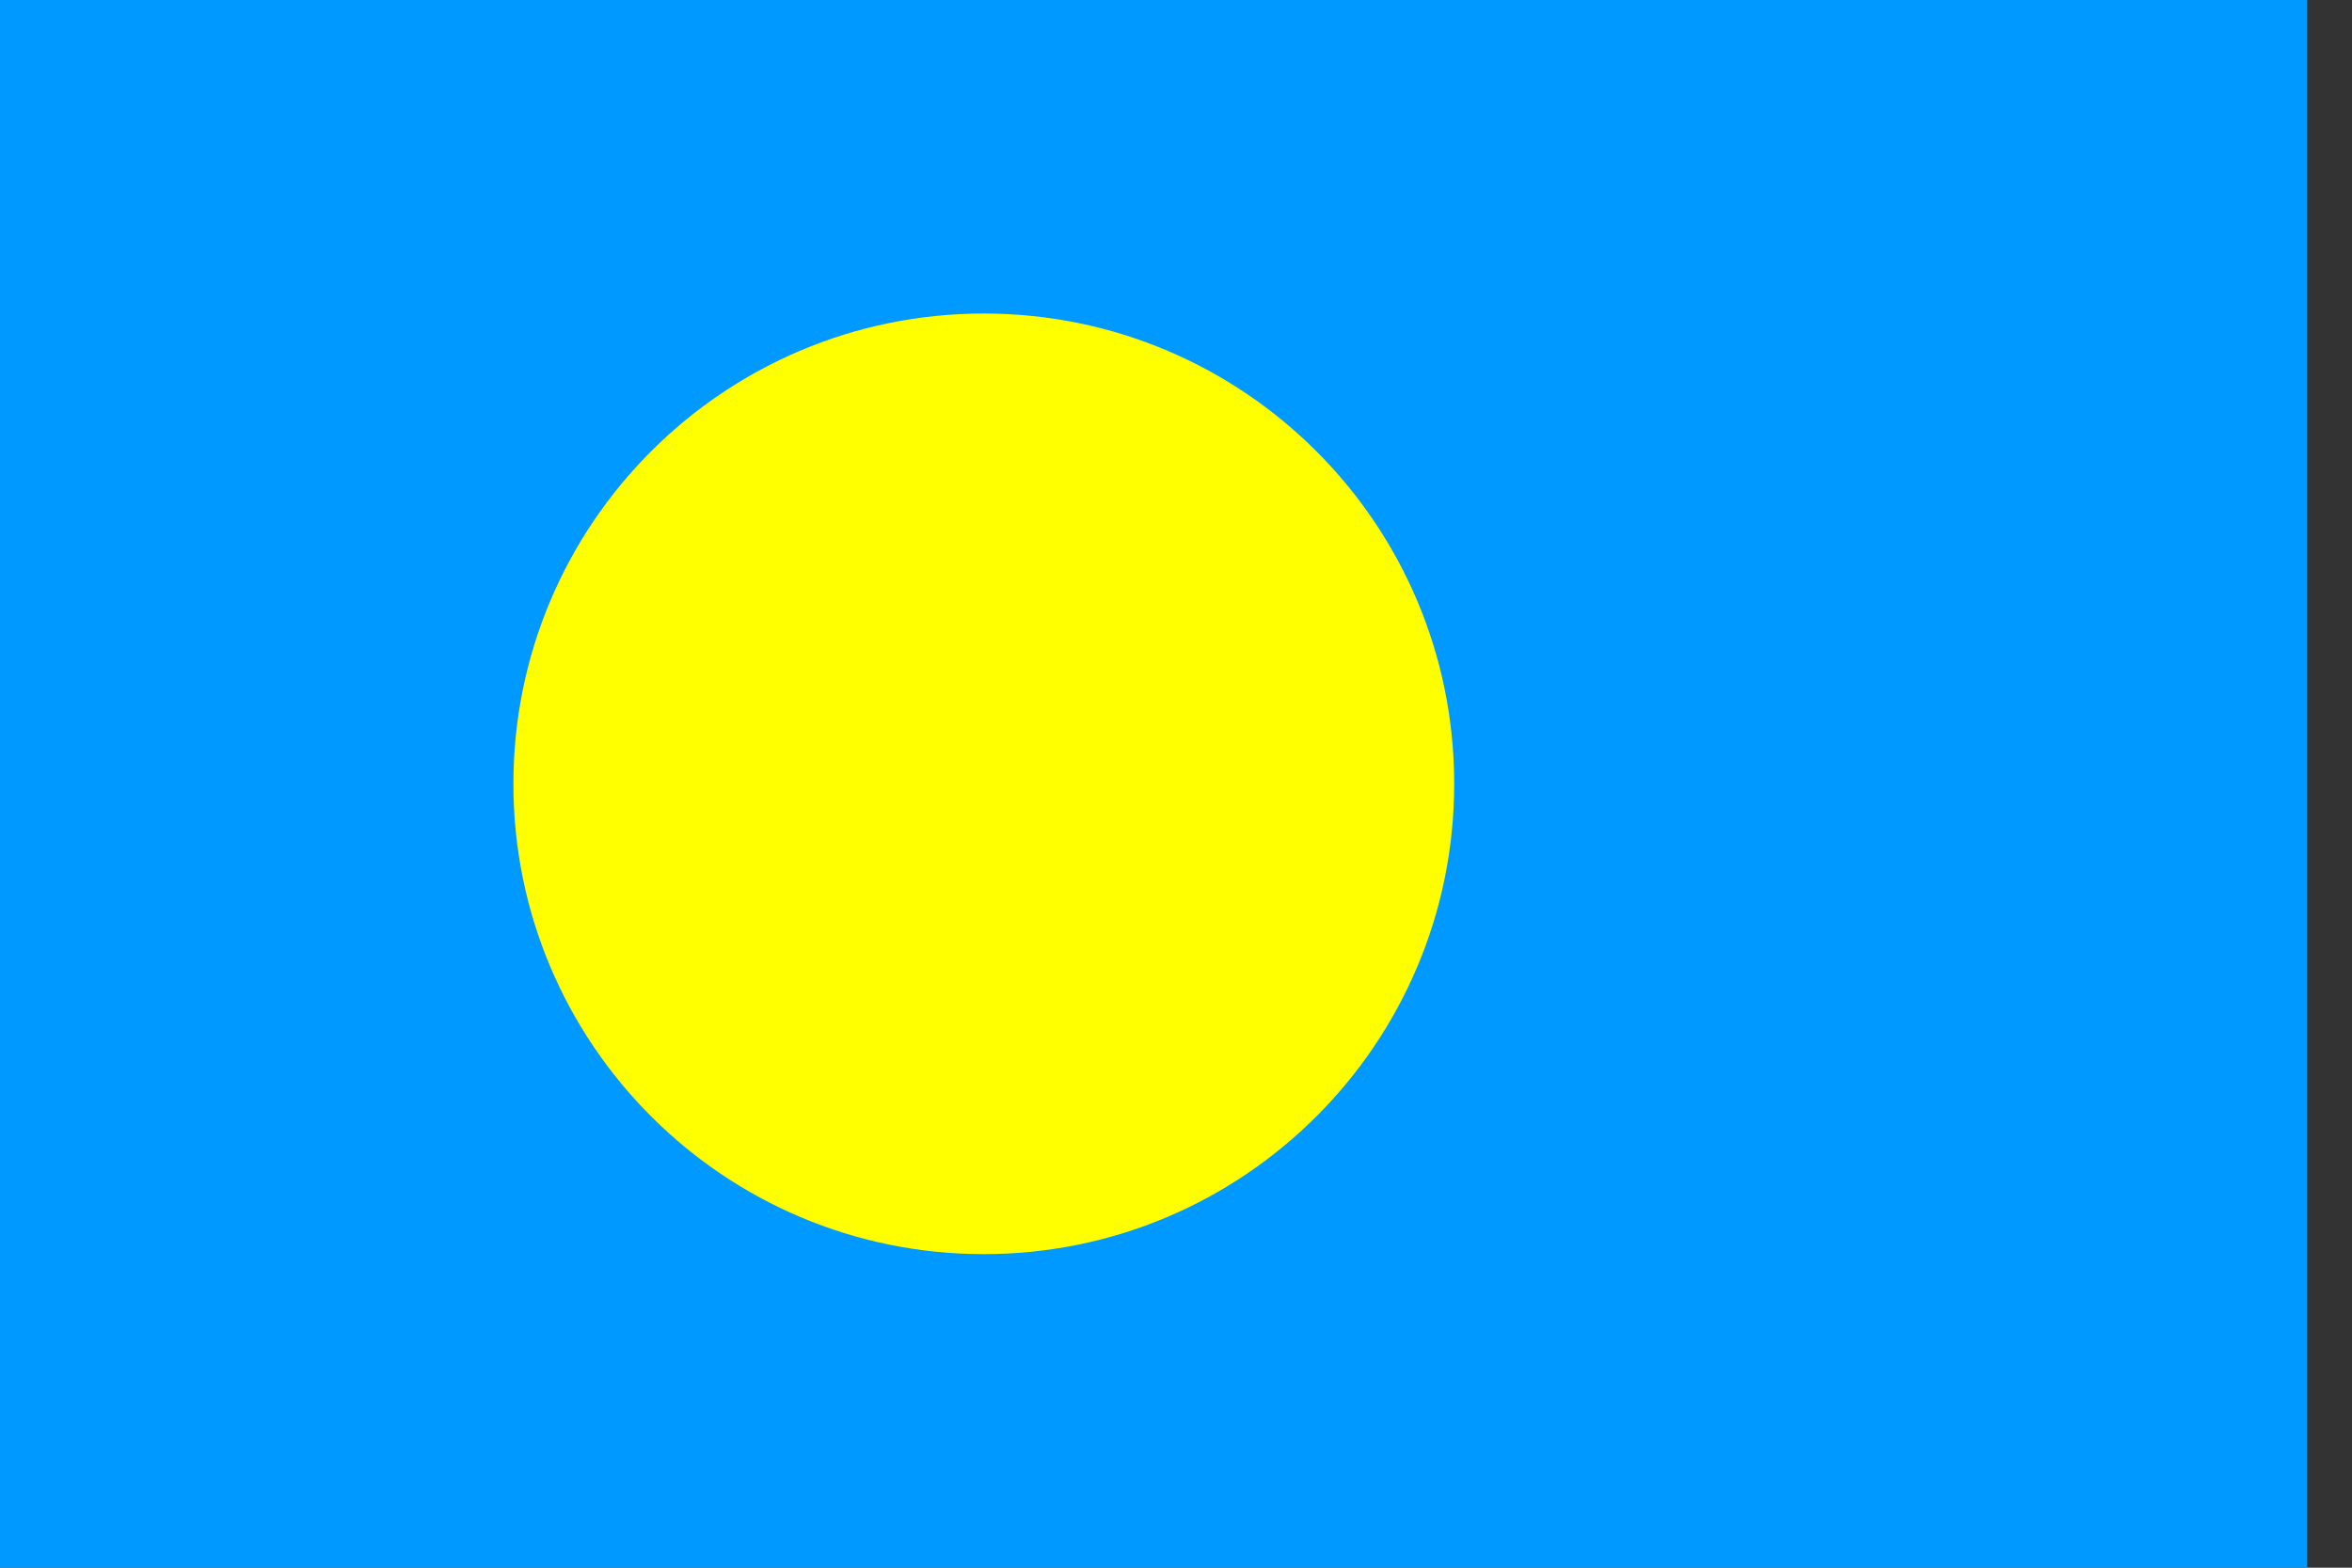 <svg width="21" height="14" viewBox="0 0 21 14" fill="none" xmlns="http://www.w3.org/2000/svg">
<rect x="0" y="0" width="21" height="14" fill="#333333" stroke="none"/>
<path d="M20.6 0H0V14H20.6V0Z" fill="#0099FF"/>
<path d="M8.784 11.2C11.103 11.2 12.984 9.32 12.984 7C12.984 4.68 11.103 2.8 8.784 2.8C6.464 2.8 4.584 4.68 4.584 7C4.584 9.32 6.464 11.2 8.784 11.2Z" fill="#FFFF00"/>
</svg>
